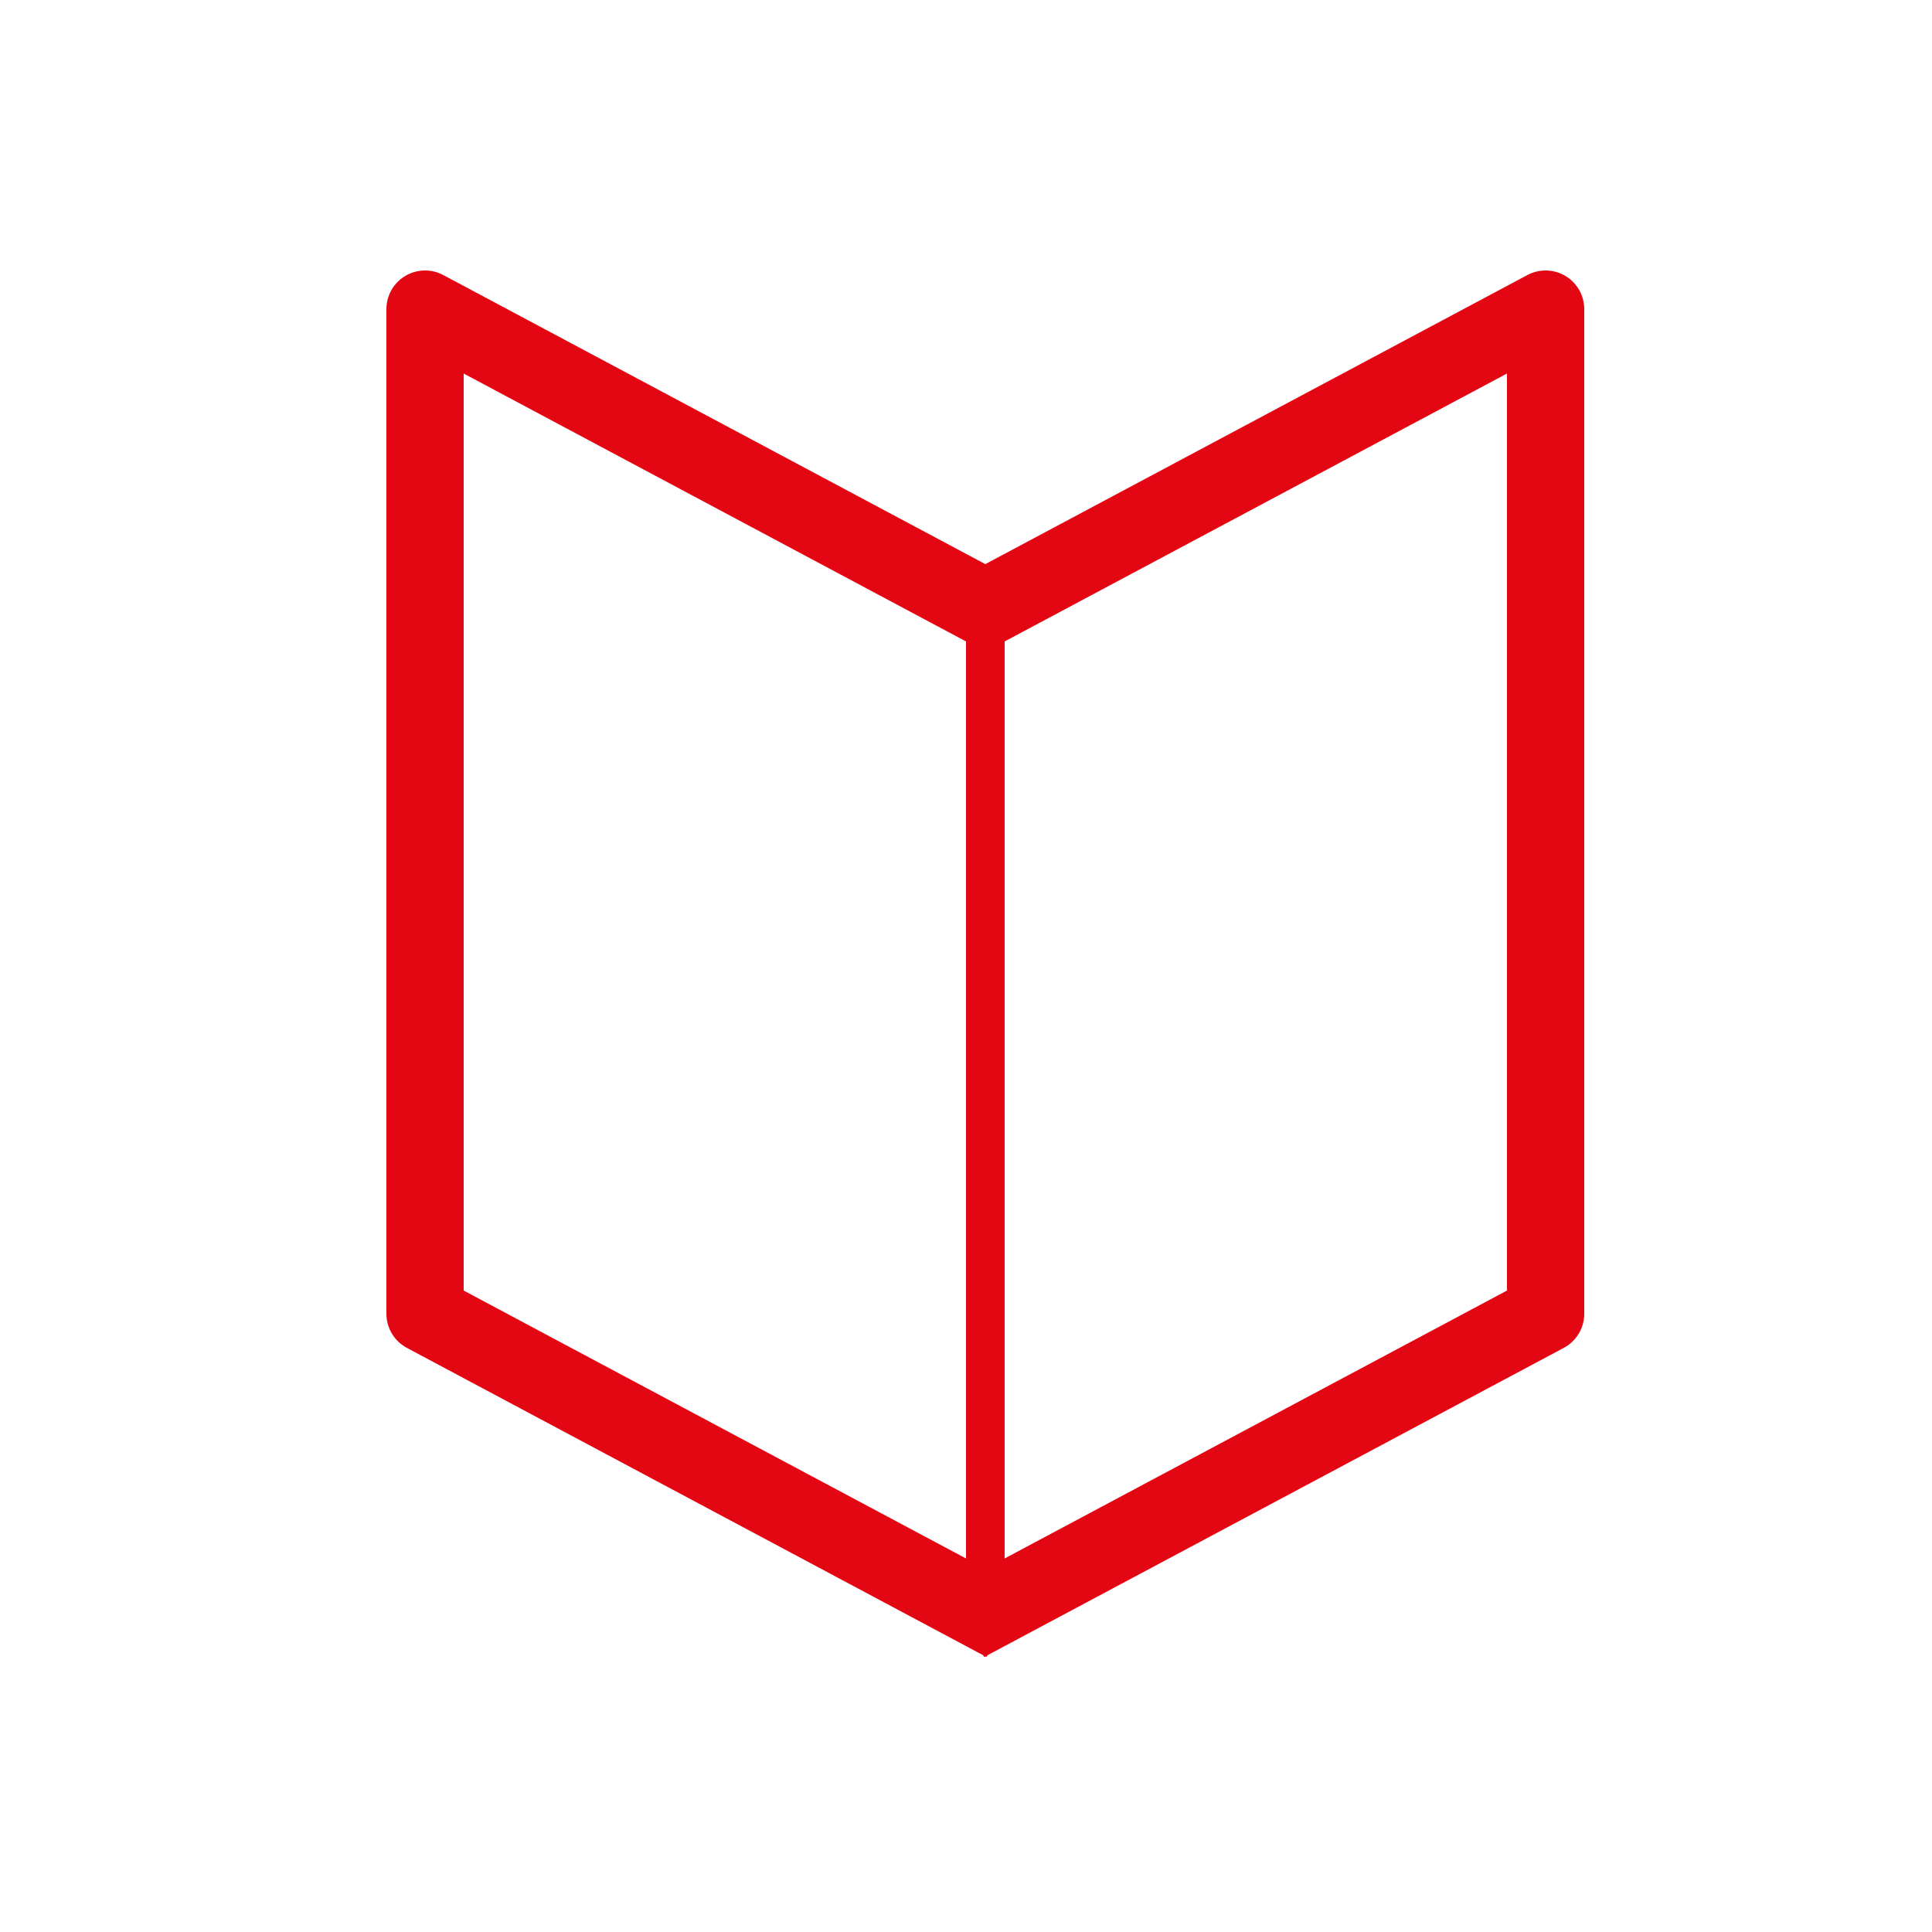 <?xml version="1.0" encoding="UTF-8"?> <svg xmlns="http://www.w3.org/2000/svg" xmlns:xlink="http://www.w3.org/1999/xlink" width="50px" height="50px" viewBox="0 0 50 50" version="1.1"><title>2018</title><g id="2018" stroke="none" stroke-width="1" fill="none" fill-rule="evenodd"><g id="Group" transform="translate(11, 8)"><polyline id="Path-54" stroke="#E30613" stroke-width="2" stroke-linejoin="round" points="15 8 0 0 0 26 15 34"></polyline><polyline id="Path-54-Copy" stroke="#E30613" stroke-width="2" stroke-linejoin="round" transform="translate(21.5, 17) scale(-1, 1) translate(-21.5, -17) " points="29 8 14 0 14 26 29 34"></polyline><rect id="Rectangle" fill="#E30613" x="14" y="8" width="1" height="26"></rect></g></g></svg> 